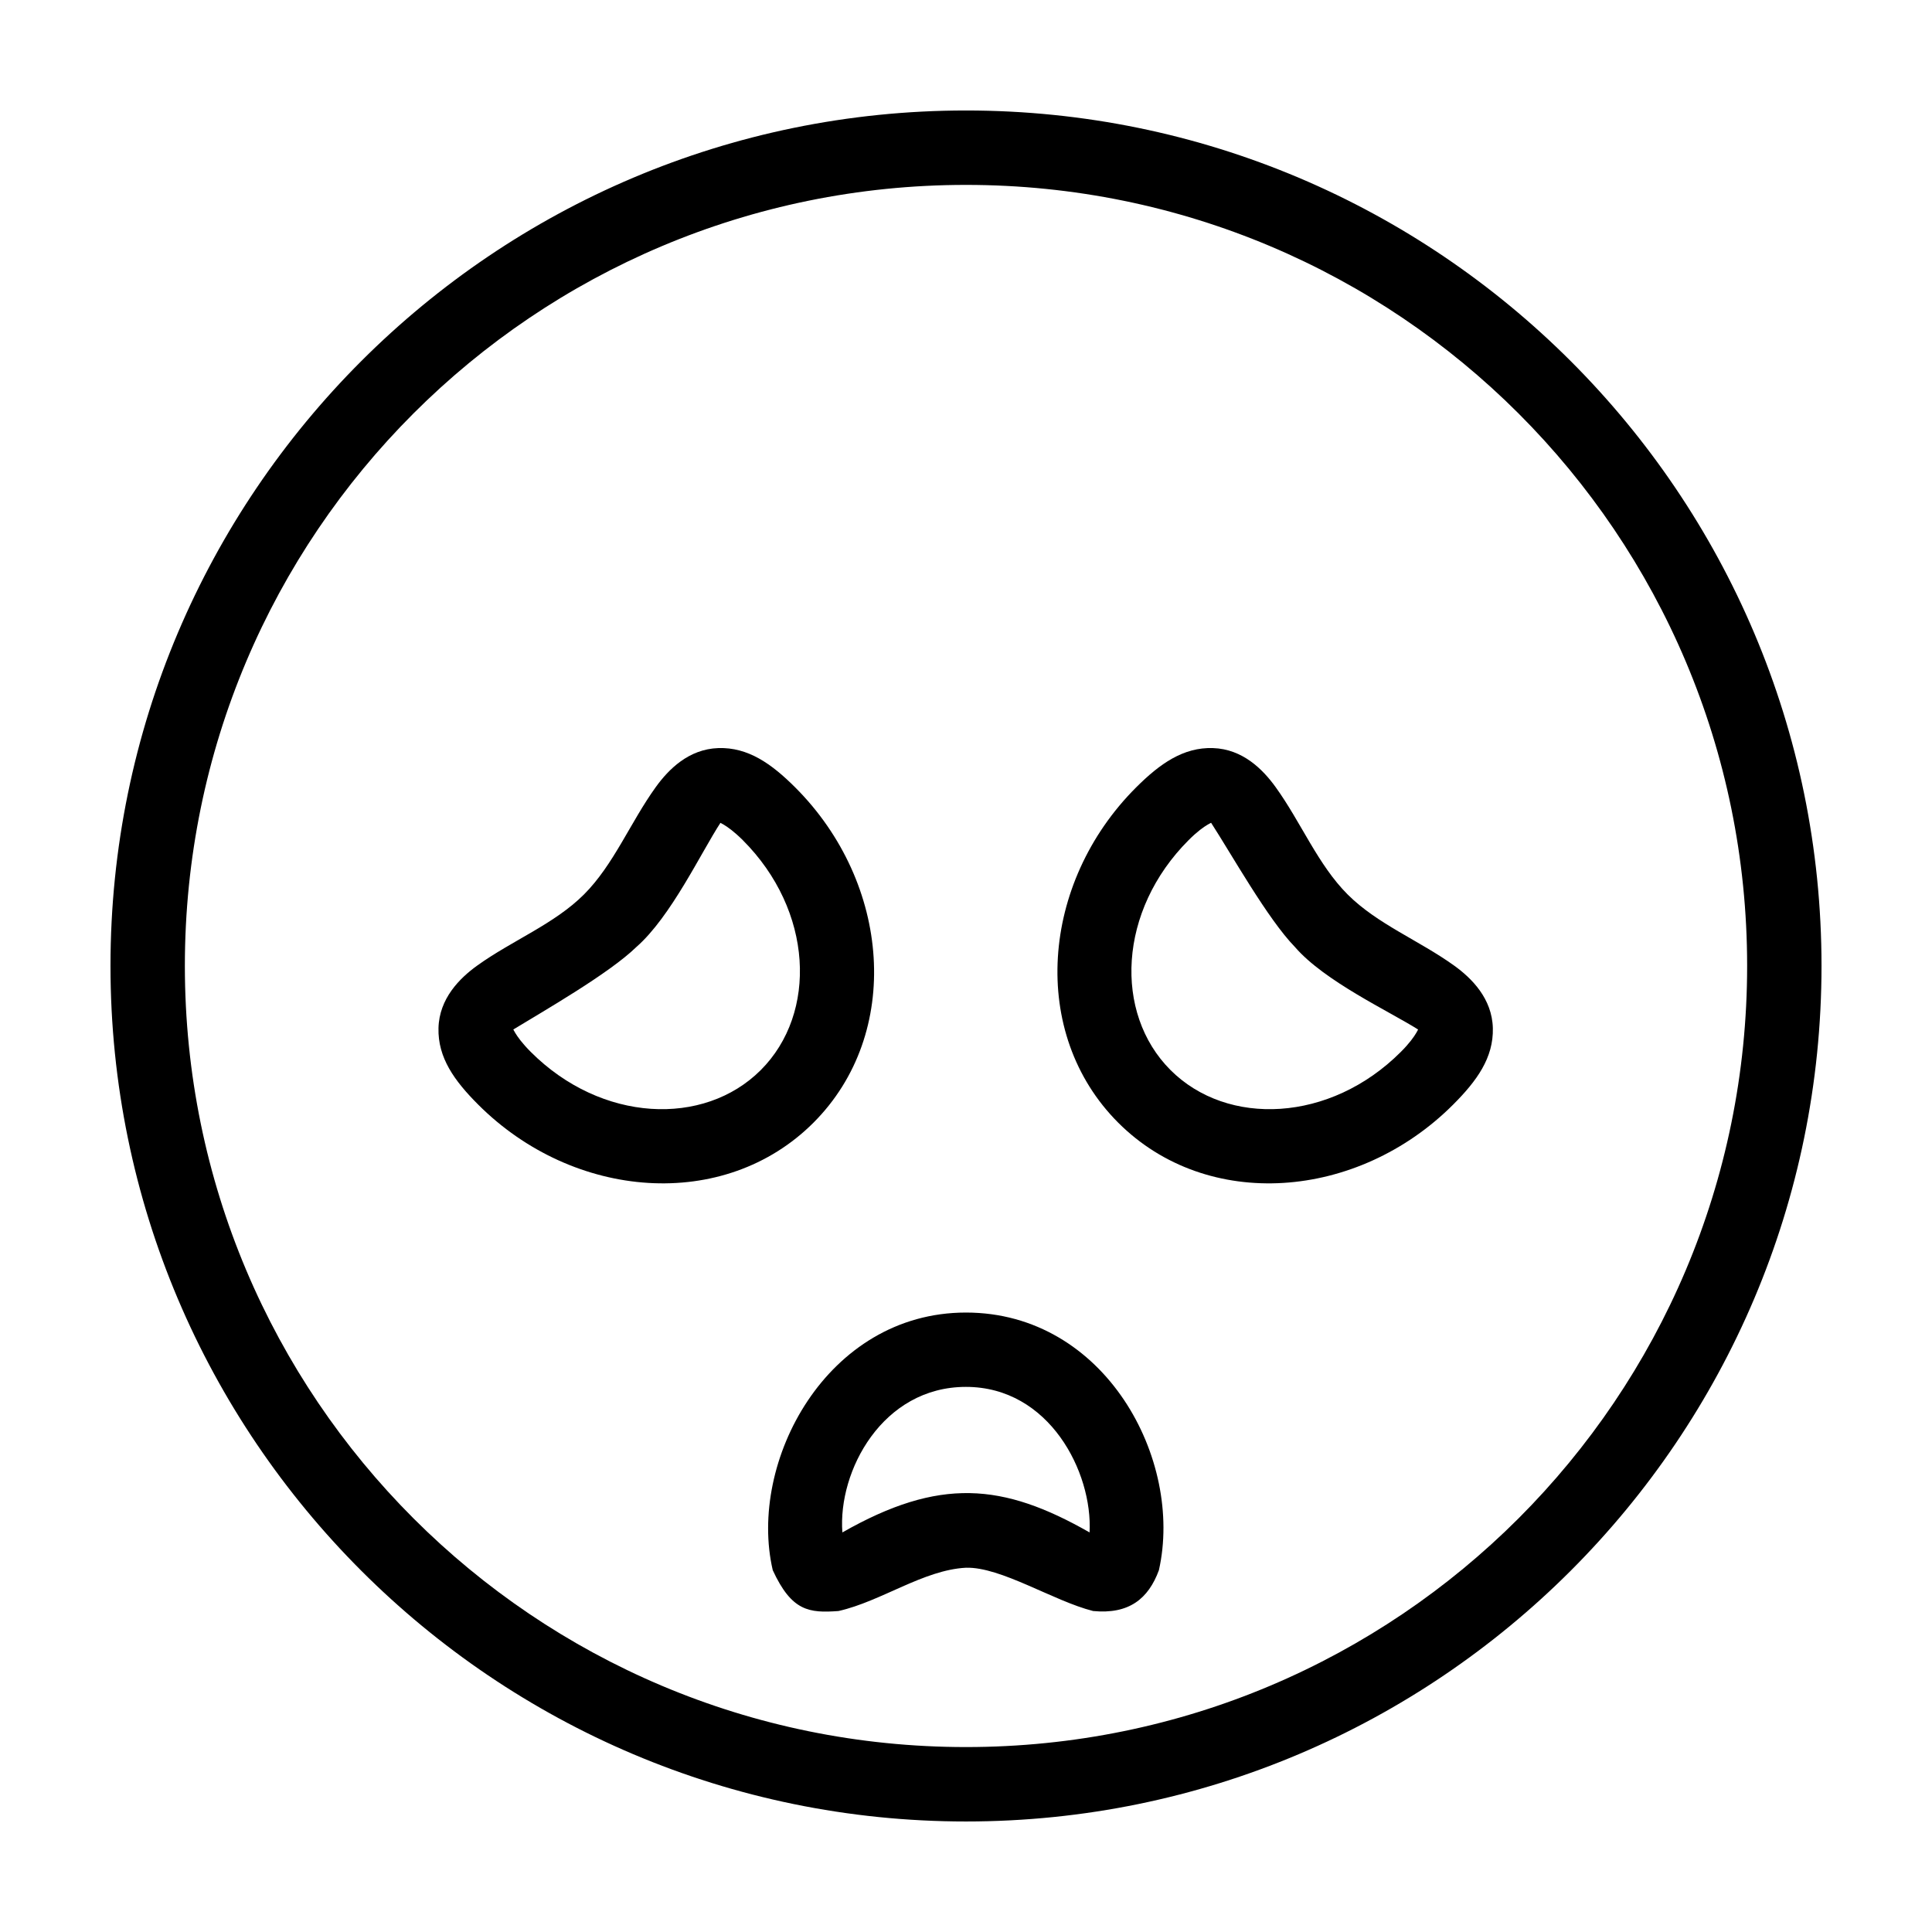 <?xml version="1.0" encoding="UTF-8"?>
<!-- Uploaded to: ICON Repo, www.svgrepo.com, Generator: ICON Repo Mixer Tools -->
<svg fill="#000000" width="800px" height="800px" version="1.1" viewBox="144 144 512 512" xmlns="http://www.w3.org/2000/svg">
 <g>
  <path d="m334.36 342.25c-7.856 0.262-13.176 5.637-16.547 10.301-6.738 9.328-11.172 20.609-19.043 28.48-7.871 7.871-19.055 12.199-28.324 18.871-4.637 3.336-10.055 8.727-10.242 16.566-0.191 7.84 4.215 13.957 10.531 20.273 25.305 25.305 65.207 28.418 88.84 4.785s20.5-63.52-4.805-88.824c-6.336-6.336-12.551-10.707-20.41-10.453zm131.1 0c-7.856-0.262-14.074 4.121-20.41 10.453-25.305 25.305-28.34 65.188-4.707 88.824 23.633 23.633 63.441 20.52 88.746-4.785 6.316-6.316 10.723-12.434 10.531-20.273s-5.609-13.23-10.242-16.566c-9.27-6.672-20.379-11-28.25-18.871-7.871-7.871-12.363-19.152-19.102-28.48-3.371-4.664-8.707-10.047-16.566-10.301zm-130.45 19.68c-0.93 0.039 1.16 0.074 5.824 4.707 18.684 18.684 19.875 45.848 4.785 60.938s-42.254 13.898-60.938-4.785c-4.68-4.68-4.762-6.848-4.785-5.879 8.211-5.012 25.523-14.91 32.746-21.945 9.191-8.051 17.141-25.047 22.367-33.035zm129.87 0c5.5 8.48 15.062 25.613 22.293 33.035 7.844 9.098 24.992 17.027 32.766 21.945-0.023-0.969-0.047 1.203-4.727 5.879-18.684 18.684-45.926 19.875-61.016 4.785-15.09-15.09-13.879-42.254 4.805-60.938 4.664-4.664 6.809-4.68 5.879-4.707zm-64.898 129.91c-36.949 0-57.863 39.676-51.195 68.277 5.012 10.871 9.629 11.395 17.43 10.82 11.352-2.566 22.48-10.879 33.766-11.473 9.297-0.262 23.203 8.828 33.707 11.473 9.473 0.91 14.637-3.219 17.43-10.82 6.578-29.273-14.188-68.277-51.137-68.277zm0 19.699c22.121 0 33.605 22.645 32.766 38.57-23-13.129-39.785-14.652-65.512 0-1.227-16.281 10.625-38.57 32.746-38.57z"/>
  <path d="m400 173.28c-125.09 0-226.72 101.57-226.72 226.68 0 125.11 101.64 226.75 226.72 226.75 125.09 0 226.72-101.65 226.72-226.75 0-125.11-101.64-226.68-226.72-226.68zm0 19.719c114.43 0 207.01 92.512 207.01 206.96 0 114.45-92.57 207.03-207.01 207.03-114.43 0-207.01-92.582-207.01-207.03 0-114.45 92.57-206.96 207.01-206.96z"/>
 </g>
</svg>